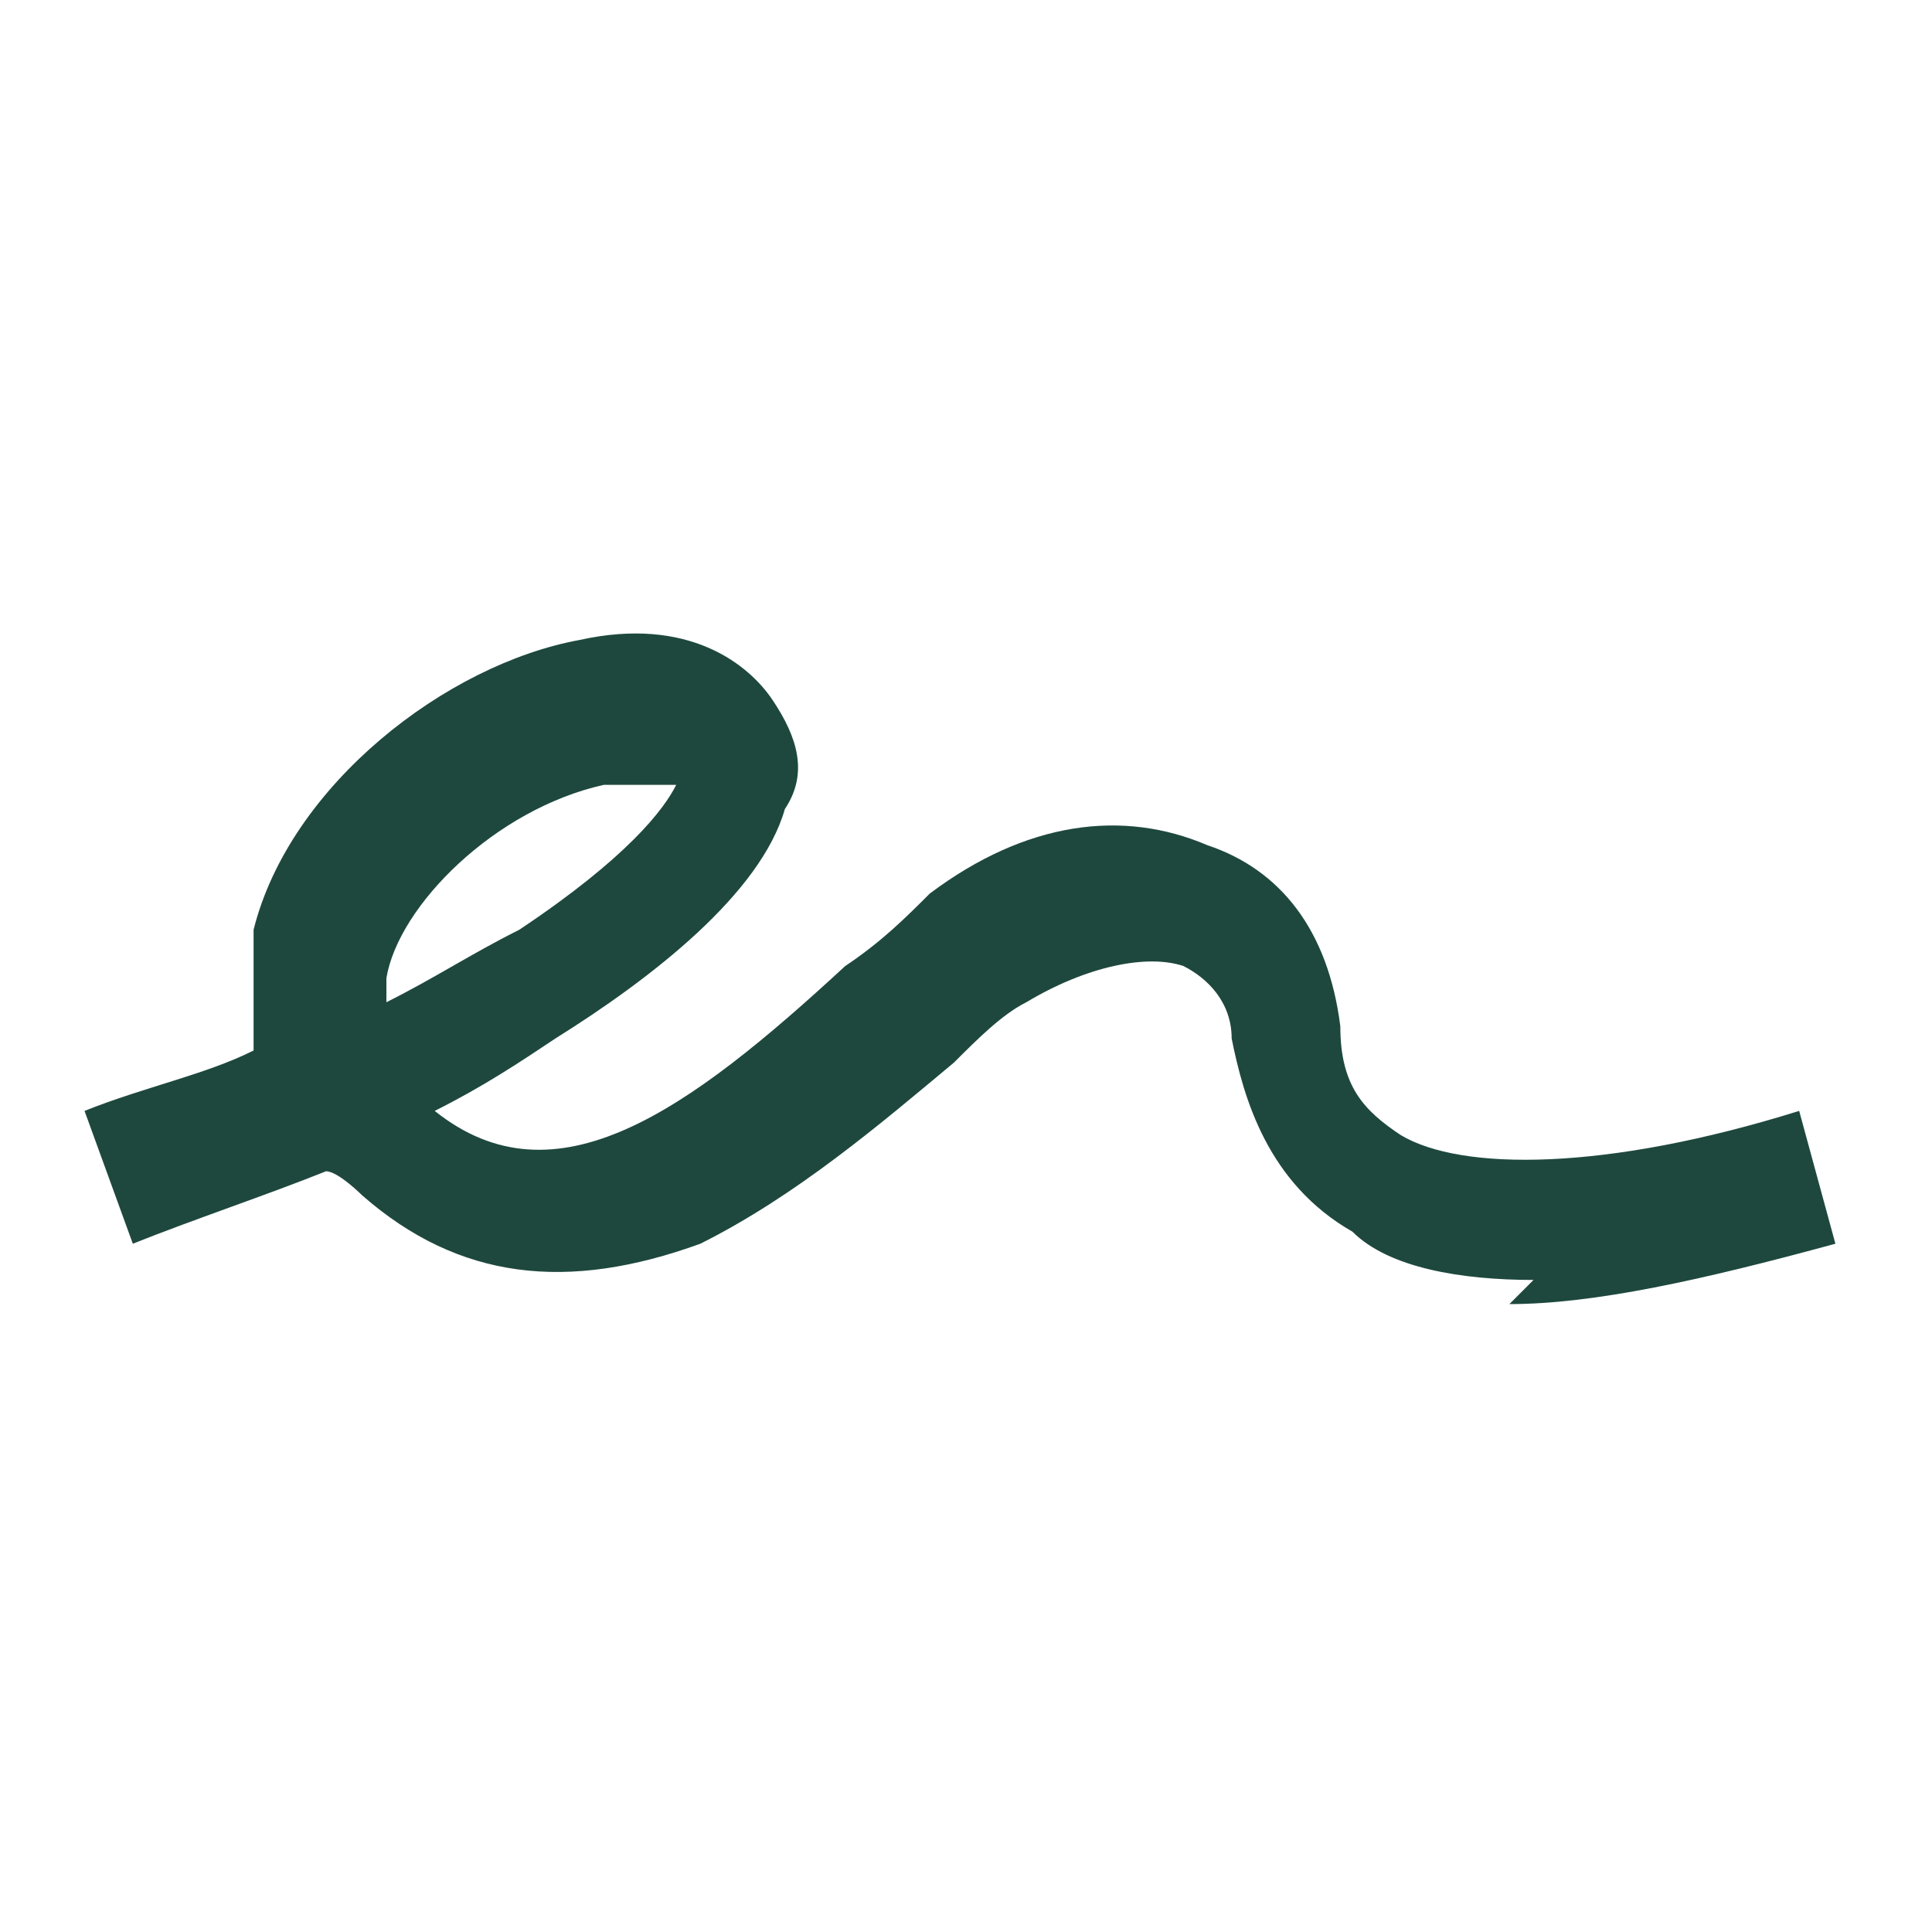 <?xml version="1.0" encoding="UTF-8"?>
<svg xmlns="http://www.w3.org/2000/svg" id="Layer_1" data-name="Layer 1" version="1.1" viewBox="0 0 16 16">
  <defs>
    <style>
      .cls-1 {
        fill: #1e483e;
        stroke-width: 0px;
      }
    </style>
  </defs>
  <path class="cls-1" d="M12.7,10.6c-.6,0-1.2-.1-1.5-.4-.7-.4-.9-1.1-1-1.6,0-.3-.2-.5-.4-.6-.3-.1-.8,0-1.3.3-.2.1-.4.3-.6.5-.6.5-1.3,1.1-2.1,1.5-1.1.4-2,.3-2.8-.4,0,0-.2-.2-.3-.2-.5.2-1.1.4-1.6.6l-.4-1.1c.5-.2,1-.3,1.4-.5,0-.3,0-.6,0-1,.3-1.2,1.6-2.2,2.7-2.4.9-.2,1.4.2,1.6.5.2.3.3.6.1.9-.2.7-1.1,1.4-1.9,1.9-.3.2-.6.4-1,.6,1,.8,2.1,0,3.4-1.2.3-.2.5-.4.7-.6.8-.6,1.6-.7,2.3-.4.6.2,1,.7,1.1,1.5,0,.5.2.7.5.9.5.3,1.7.3,3.3-.2l.3,1.1c-1.1.3-2,.5-2.7.5ZM5.2,6.5c0,0-.2,0-.2,0-.9.2-1.7,1-1.8,1.6,0,0,0,.1,0,.2.4-.2.7-.4,1.1-.6.9-.6,1.2-1,1.3-1.2,0,0-.1,0-.2,0Z"></path>
</svg>
